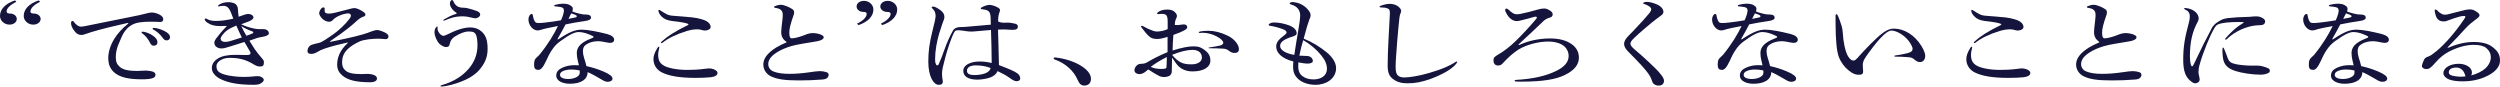 <?xml version="1.0" encoding="UTF-8"?><svg id="_レイヤー_2" xmlns="http://www.w3.org/2000/svg" viewBox="0 0 1043.72 36.12"><defs><style>.cls-1{fill:#14143c;}</style></defs><g id="_レイヤー_2-2"><path class="cls-1" d="M6.82.75c-2.65,1.29-4.07,2.82-4.07,4.04,0,.59.49.86,1.42.86,1.57,0,2.84.98,2.84,2.24,0,1.41-1.37,2.39-3.04,2.39-2.16,0-3.97-1.65-3.97-3.61C0,3.84,2.25,1.49,6.28.16l.54.59ZM16.72.75c-2.65,1.29-4.02,2.82-4.02,4.04,0,.59.44.86,1.42.86,1.57,0,2.84.98,2.84,2.24,0,1.41-1.37,2.39-3.09,2.39-2.16,0-3.97-1.65-3.97-3.61,0-2.82,2.26-5.18,6.28-6.51l.54.59Z"/><path class="cls-1" d="M30.79,9.06c.93,1.37,2.16,2.08,2.99,2.08.69,0,2.01-.28,3.09-.51,6.72-1.33,13.09-2.63,19.81-4,1.32-.24,2.45-.51,3.77-.86,1.37-.39,2.35-.55,2.89-.55.93,0,2.16.31,3.24.86,1.13.63,1.57,1.22,1.57,1.96,0,.82-.49,1.14-1.42,1.14-.29,0-.74-.04-1.32-.08-.98-.04-2.01-.04-3.09-.04-1.37,0-2.94.12-4.17.31-1.67.27-2.84.75-4.07,1.65-1.13.78-2.55,2.63-3.19,4.16-.59,1.37-1.03,2.39-1.47,3.41-.64,1.53-1.08,3.45-1.08,5.14,0,2.04.44,3.14,1.72,4.24,1.32,1.1,3.48,1.65,7.11,1.65.73,0,1.42-.04,1.96-.08s1.13-.08,1.91-.08c.24,0,.93.08,1.52.16,1.76.24,2.35.82,2.35,1.65,0,1.22-1.37,1.84-5.79,1.84-5.59,0-8.83-.9-10.93-2.47-2.06-1.53-2.99-3.57-2.99-6.43,0-2.43.83-5.22,2.45-7.88,1.37-2.27,3.29-4.39,5.59-6.24.25-.2.34-.31.34-.39s-.05-.12-.15-.12-.29.04-.49.08c-5.64,1.25-10.59,2.47-14.76,3.72-1.13.35-2.06.67-2.94.98-.49.16-.93.24-1.22.24-1.08,0-2.01-.39-2.94-1.65-1.08-1.41-1.42-2.39-1.42-3.33,0-.59.24-.86.59-.86.25,0,.34.08.54.31ZM60.35,13.33c1.03.24,2.4.82,3.33,1.45,1.42.94,2.06,1.88,2.06,2.86,0,.9-.64,1.45-1.52,1.45-.59,0-1.13-.31-1.47-1.02-.83-1.73-2.06-3.25-3.43-4.2-.2-.16-.24-.24-.24-.39s.15-.27.39-.27c.2,0,.49.04.88.12ZM69.57,16.86c-.64,0-1.08-.24-1.72-1.14-.88-1.29-2.35-2.59-3.87-3.41-.2-.12-.29-.2-.29-.35s.15-.31.49-.31c.98,0,2.7.43,4.31,1.21,1.72.82,2.5,1.76,2.5,2.67,0,.82-.59,1.33-1.42,1.33Z"/><path class="cls-1" d="M96.54,5.53c-.93-2.39-1.77-3.1-3.43-3.1-.49,0-1.18.08-1.52.2-.1.04-.2.08-.29.08-.15,0-.24-.12-.24-.24,0-.16.1-.31.34-.47.98-.67,2.4-1.1,3.78-1.1,1.08,0,1.96.2,2.55.43.88.39,1.52,1.1,1.62,2.59.05.98.1,1.8.29,3.06,2.89-1.06,3.24-1.14,4.17-1.14,1.03,0,2.01.67,2.01,1.49,0,.47-.78,1.14-1.86,1.57-1.08.43-2.01.75-3.28,1.22,1.62.78,3.24,1.33,5.2,1.76.74.16,1.42.23,2.01.27.44,0,1.27-.04,1.96,0,.93.04,1.37.16,1.86.59.39.39.54.78.54,1.1,0,.35-.15.63-.64.9-.49.31-1.22.51-2.16.67-.69.08-1.42.27-2.06.43-1.03.35-2.11.71-3.28,1.14.83,1.37,1.67,2.67,2.25,3.57.88,1.25,1.86,2.47,2.89,3.65.79.9.93,1.21.93,1.76,0,1.49-.49,1.8-1.57,1.8-.98,0-1.57-.2-2.65-.86-3.19-1.96-6.03-2.75-10-2.75-1.42,0-2.6.24-3.68.86-1.13.55-1.91,1.53-1.91,2.59,0,.94.25,1.73.83,2.27.74.67,1.91,1.18,4.02,1.61,1.96.35,4.02.63,6.62.63,1.28,0,2.84-.08,3.92-.2.64-.08,1.08-.12,1.86-.12,1.42,0,2.5.9,2.5,1.49,0,.51-.34.98-1.13,1.45-.64.47-1.42.67-3.19.67-6.37,0-10.29-.86-13.04-2.08-1.67-.71-2.75-1.53-3.43-2.47-.64-.75-.88-1.57-.88-2.59,0-1.53.93-2.86,2.65-3.92,1.57-.94,3.87-1.45,7.26-1.45,2.3,0,4.02.08,4.56.08,1.13,0,1.67-.16,1.67-.86,0-.12-.05-.27-.15-.47-.83-1.41-1.52-2.71-2.4-4.12-1.86.59-3.92,1.22-5.98,1.88-.44.16-.98.31-1.57.47-.79.28-1.47.35-2.11.35-.78,0-1.52-.24-2.16-.75-.44-.35-.74-.98-.74-1.69,0-.43.25-1.02.64-1.57,1.18-1.61,2.75-3.49,4.26-4.98.2-.2.25-.24.25-.31s-.05-.12-.15-.12-.1,0-.49.04c-.83.04-1.67.04-2.21.04-2.25,0-3.78-.47-5.15-1.37-.78-.51-1.13-.98-1.13-1.41,0-.28.2-.39.39-.39.1,0,.2.04.34.12,1.22.67,2.06.9,3.97.9,2.01,0,4.31-.27,7.21-.94-.25-.67-.59-1.57-.88-2.27ZM98.65,10.67c-3.24,1.33-4.66,2.39-5.93,4.12-.44.63-.59.98-.59,1.37,0,.78.69,1.33,1.86,1.33.54,0,1.32-.12,2.01-.31,1.57-.47,3.19-.98,4.95-1.53-.78-1.69-1.47-3.02-2.3-4.98ZM105.27,14.04c.39-.2.49-.35.49-.51s-.05-.27-.34-.39c-2.25-.86-3.68-1.53-4.71-2.28.73,1.53,1.37,2.75,2.16,4.08.83-.27,1.62-.59,2.4-.9Z"/><path class="cls-1" d="M137.93,17.45q.1,0,.29-.04c4.26-.86,7.45-1.57,9.61-2.08,2.6-.63,5.2-1.37,7.21-2.2,1.08-.43,1.91-.59,2.55-.59.44,0,1.81.39,3.33,1.14.88.51,1.27.98,1.27,1.49,0,.75-.49,1.18-1.23,1.18-.34,0-1.72-.2-2.89-.2-2.4,0-6.13.31-7.99,1.18-.83.39-2.06,1.06-2.7,1.45-3.33,2.16-4.56,4.27-4.56,7.25,0,1.49.39,2.55,1.37,3.37,1.13,1.06,3.14,1.53,6.67,1.53.88,0,1.71-.08,2.35-.08,2.5,0,4.17.75,4.17,1.88,0,.98-.88,1.61-2.89,1.61-5.83,0-9.36-.9-11.62-2.86-1.32-1.14-2.11-2.47-2.11-4.47,0-3.06,1.22-6.04,4.22-8.86.15-.12.25-.2.25-.28s-.05-.12-.15-.12-.25.04-.39.08c-2.35.55-5.34,1.22-8.87,2.35-1.42.47-2.25.86-3.73,1.73-.74.39-1.37.59-2.21.59-.98,0-1.52-.43-1.52-1.06,0-1.29.69-2.35,1.81-2.75.93-.31,1.91-.55,2.7-.71,1.13-.24,1.81-.71,2.89-1.37,3.04-1.96,4.9-3.33,6.62-4.94,1.42-1.29,2.6-2.59,3.38-3.65.54-.67.74-1.14.74-1.57,0-.47-.49-.86-1.13-.86-.69,0-2.16.31-3.24.75-1.47.59-2.5,1.25-3.09,1.92-.54.63-1.08.82-1.72.82-.83,0-1.96-.51-2.7-1.21-.83-.79-1.37-1.8-1.37-2.27,0-.79.49-1.69,1.03-2.2.25-.24.44-.31.74-.31.34,0,.54.23.54.51,0,.2-.05.43-.05.63,0,1.14.49,1.45,1.91,1.45.69,0,1.67-.16,2.7-.43,2.06-.55,4.71-1.25,6.86-1.76.39-.08.64-.12.98-.12.69,0,1.91.43,3.23,1.25.98.59,1.37,1.02,1.37,1.49,0,.35-.2.63-.69.78-1.03.31-1.91.9-2.94,1.84-.93.86-2.16,1.92-3.63,3.1-1.72,1.37-3.73,2.82-7.3,5.25-.2.12-.25.16-.25.24s.05.12.15.12Z"/><path class="cls-1" d="M182.68,12.2c.05.67.49,1.53,1.42,2.35.25.24.64.39,1.03.39s1.03-.27,1.62-.55c3.78-1.92,6.96-2.94,9.66-2.94,1.81,0,3.43.59,4.71,1.76,1.52,1.45,2.45,3.18,2.45,7.22,0,3.61-1.23,6.16-3.58,8.9-2.25,2.51-6.08,4.63-11.72,6.12-1.86.47-3.04.67-3.78.67-.44,0-.59-.08-.59-.24s.15-.24.69-.39c4.8-1.37,8.63-3.84,11.18-6.9,2.35-2.78,3.58-6,3.58-9.76,0-1.96-.29-3.49-.59-4.24-.29-.59-.64-.98-1.13-1.18-.49-.2-1.27-.27-2.11-.27-1.32,0-3.33.71-5.49,2.04-1.28.75-2.01,1.84-2.3,3.25-.1.94-.69,1.21-1.57,1.21-.64,0-1.52-.39-2.7-1.33-.93-.94-2.06-3.22-2.06-4.82,0-.86.24-1.61.64-2.04.2-.24.34-.39.49-.39.1,0,.15.08.15.2v.94ZM187.83,6.78c.59-.27,1.67-.71,2.55-.98.25-.08.29-.16.29-.27s-.1-.2-.29-.31c-1.47-.94-2.55-2.47-2.55-3.73,0-.9.49-1.49.93-1.49.2,0,.34.16.64.78.29.75.98,1.61,1.86,2.04.54.24,1.18.39,1.86.39.88,0,1.42.08,2.16.24,1.57.39,2.94.82,4.02,1.25.74.35,1.18.78,1.18,1.37,0,.79-1.03,1.57-2.06,1.57-.34,0-.93-.12-1.67-.31-1.57-.39-2.45-.51-3.53-.51-1.76,0-3.24.24-4.22.51-1.08.28-2.01.67-3.24,1.18-.2.08-.34.12-.49.12-.1,0-.2-.04-.2-.16s.05-.2.34-.39c.79-.47,1.67-.94,2.4-1.29Z"/><path class="cls-1" d="M235.42,4.39c0-.78-.34-1.22-1.22-1.41-.54-.12-1.52-.24-2.35-.31-.39-.04-.49-.12-.49-.31,0-.16.1-.24.44-.35,1.08-.27,2.25-.47,3.09-.47,1.67,0,2.55.24,3.33.78.69.47.93.82.93,1.37,0,.35-.1.63-.2,1.1,1.08.47,2.11.67,3.04.94.83.24,1.76.35,2.89.35,1.23,0,1.86.51,1.86,1.29,0,.67-.69,1.18-2.79,1.45-2.75.39-4.95.78-7.84,1.37-.98,1.88-1.96,3.69-3.19,5.8-.1.16-.15.27-.15.35s.05.12.15.12.15-.04.39-.2c4.56-3.02,6.91-3.88,9.56-3.88,2.45,0,6.47.78,10.64,1.84,2.06.59,2.89,1.41,2.89,2.35,0,.86-.64,1.33-1.77,1.33-.29,0-1.08-.12-1.96-.31-.98-.2-2.06-.39-2.79-.39-1.91,0-3.58.39-4.95,1.25-1.18.75-1.57,1.53-1.57,3.02,0,.78.2,1.76.49,2.71.34,1.06.69,2.12.98,3.41,2.45.55,4.71,1.25,7.06,2.24,2.7,1.14,3.82,2.12,3.82,2.94s-.78,1.37-1.96,1.37c-.88,0-1.52-.27-2.94-1.14-2.06-1.25-4.22-2.39-5.49-2.9,0,3.18-2.94,4.86-7.45,4.86-2.65,0-5.64-1.02-5.64-3.41,0-1.45.78-2.47,2.45-3.25,1.67-.75,3.24-1.1,5.34-1.1.54,0,1.13.04,1.67.08-.2-.82-.39-1.61-.54-2.31-.2-.82-.34-1.84-.34-2.78,0-1.73.78-3.22,2.75-4.51.98-.67,2.26-1.25,3.68-1.8.44-.16.54-.27.54-.43,0-.2-.1-.31-.29-.39-2.06-1.02-4.02-1.69-5.88-1.69-1.57,0-3.68.9-7.65,3.8-1.67,1.21-2.6,2.31-3.53,3.69-.93,1.33-1.86,3.25-2.45,4.59-1.32,2.86-2.26,3.72-3.19,3.72-1.22,0-1.81-.47-1.81-2.12,0-1.76.25-2.31,1.03-3.02.34-.31.74-.67,1.18-1.14,3.68-4.51,6.18-8.74,7.75-12.04-1.37.28-3.09.63-4.46.9-1.13.24-2.01.47-2.7.71-.49.16-.88.24-1.42.24-1.76,0-3.73-2.08-3.73-4.51,0-1.45.74-2.35,1.27-2.35.34,0,.49.12.54.51.1.74.34,1.76.83,2.59.29.47.64.67,1.67.67.69,0,1.67-.08,2.7-.2,2.26-.27,4.46-.55,6.57-.94.88-1.88,1.22-3.41,1.22-4.08ZM238.51,29.02c-1.57,0-2.75.27-3.73.78-.64.35-.98.82-.98,1.49,0,.98,1.18,1.69,3.43,1.69,2.6,0,4.8-1.14,4.8-2.47v-1.1c-1.28-.27-2.3-.39-3.53-.39ZM238.51,5.57c-.39.67-.83,1.57-1.18,2.31,1.23-.2,2.3-.47,3.19-.67.24-.12.29-.27.29-.43,0-.12-.05-.24-.2-.35-.54-.35-1.42-.59-2.11-.86Z"/><path class="cls-1" d="M275.27,19.73c0,.2-.05.47-.15.82-.24.78-.34,1.61-.34,2.24,0,2.35.64,3.57,2.35,4.59s5.54,1.8,9.71,1.8c2.21,0,4.71-.08,7.55-.47.69-.08,1.13-.16,1.47-.16.88,0,1.77.2,2.45.51.98.51,1.23.86,1.23,1.45,0,.78-.83,1.49-2.75,1.73-1.96.2-4.02.27-6.47.27-6.72,0-10.93-.82-13.83-2.2-2.21-1.02-3.68-3.1-3.68-5.61,0-1.33.49-2.78,1.62-4.63.25-.39.44-.59.59-.59s.25.08.25.24ZM287.18,9.92c-.93-.35-2.84-.75-6.47-1.14-2.11-.24-3.53-.86-4.56-1.96-.78-.78-1.27-1.72-1.27-2.39,0-.2.1-.31.24-.31.2,0,.44.16.64.27.83.59,1.76,1.1,2.55,1.53.69.35,1.52.59,2.75.67,2.5.2,5.74.43,7.99.67,1.42.16,2.7.43,3.78.75,1.47.43,2.16.75,2.79,1.29.39.27,1.08,1.1,1.08,1.92,0,1.02-1.27,1.53-2.45,1.53-.39,0-.69-.08-1.13-.2-.69-.2-1.32-.31-1.96-.31-1.27,0-2.55.16-4.46.71-4.36,1.33-7.84,3.06-10,4.82-.2.16-.34.24-.49.24s-.25-.08-.25-.2.15-.31.34-.51c2.16-2,5.25-4.08,10.88-6.82.34-.16.29-.43,0-.55Z"/><path class="cls-1" d="M328.26,17.41c-1.37-.94-2.11-2.16-2.11-4,0-.94.15-2.27.39-4.2.2-1.37.25-2.47.25-3.06,0-1.73-.93-2.59-3.09-2.86-.34-.04-.54-.16-.54-.35,0-.16.15-.27.34-.35.78-.35,1.72-.59,2.55-.59,1.18,0,3.53.94,4.85,1.88.39.31.64.71.64,1.18,0,.35-.05.75-.15,1.06-1.42,4.08-1.86,5.8-1.86,7.57s.39,2.31,1.03,2.31c.83,0,2.55-.35,4.31-.98.59-.24,1.32-.51,2.06-.78.73-.27,1.67-.43,2.3-.43,1.23,0,2.45.24,3.48.63.93.43,1.18.75,1.18,1.1,0,.9-1.27,1.57-4.61,2-2.7.43-5.25.86-7.16,1.25-2.26.51-4.61,1.33-6.62,2.39-3.43,1.88-4.76,3.65-4.76,5.61,0,1.18.69,2.43,2.01,2.98,1.72.75,3.97,1.06,6.82,1.06s5.44-.24,8.48-.67c1.67-.27,3.48-.47,4.31-.47.88,0,1.96.2,2.75.47.59.24.83.55.83,1.1,0,.51-.2.86-.49,1.18-.44.43-1.03.67-2.06.75-3.48.27-6.28.39-9.8.39-6.28,0-9.27-.55-11.77-1.73-1.86-.94-3.14-2.71-3.14-4.94,0-2.39,1.57-4.67,5.34-7.06,1.18-.71,2.75-1.49,4.07-2.04.2-.08.29-.12.29-.2s-.05-.12-.15-.2Z"/><path class="cls-1" d="M357.81,9.88c2.7-1.29,4.02-2.86,4.02-4.08,0-.55-.39-.82-1.37-.82-1.57,0-2.84-.98-2.84-2.27,0-1.37,1.32-2.35,3.09-2.35,2.11,0,3.92,1.61,3.92,3.61,0,2.78-2.25,5.18-6.23,6.51l-.59-.59ZM367.76,9.88c2.65-1.29,4.07-2.86,4.07-4.08,0-.55-.49-.82-1.42-.82-1.57,0-2.89-.98-2.89-2.27,0-1.37,1.37-2.35,3.09-2.35,2.16,0,3.97,1.61,3.97,3.61,0,2.78-2.3,5.18-6.28,6.51l-.54-.59Z"/><path class="cls-1" d="M413.59,7.49c-.05-1.88-.49-2.63-1.18-3.02s-1.42-.51-2.26-.59c-.44-.04-.69-.08-.69-.43,0-.08.1-.2.29-.31.93-.59,2.45-1.1,3.33-1.1.69,0,2.01.35,2.89.78,1.23.59,1.52.98,1.52,1.33,0,.31-.1.67-.25,1.06-.25.71-.54,1.65-.54,3.73.54.35,1.72.59,2.6.55.29,0,1.08-.04,1.81-.04.44,0,1.28.16,2.65.43.74.16,1.18.59,1.18,1.14,0,1.06-.59,1.45-2.3,1.45-1.13,0-2.3-.16-2.79-.16-.59,0-1.67-.04-3.19.04.1,4.24.29,8.86.39,14.82,2.45.94,4.71,1.8,6.67,2.82,1.62.86,2.21,1.73,2.21,2.82,0,.63-.64,1.1-1.42,1.1s-1.57-.35-2.79-1.25c-1.67-1.21-3.33-2.08-5.25-2.98-.44,1.1-1.42,2-2.84,2.59-1.37.55-3.82.98-5.59.98-3.87,0-5.88-1.41-5.88-3.65,0-1.22.78-2.35,2.35-3.06,1.32-.59,2.65-.86,4.66-.86,1.47,0,3.33.23,4.85.63,0-4.67-.15-8.78-.29-13.8-2.84.24-5.15.43-6.77.59-.39.04-.79.08-1.13.08-1.03,0-1.67-.04-2.35-.16-.93-.16-2.7-.39-3.19-.39-1.32,0-1.52.12-1.96.94-1.23,2.27-2.89,7.41-3.68,10.39-.93,3.49-1.37,5.37-1.37,6.63,0,1.14.1,1.92.2,2.47.1.43.15.71.15.9,0,1.06-.54,1.45-1.76,1.45-2.06,0-4.31-3.41-4.31-9.65,0-4.43.49-7.69,1.62-12.39.83-3.21,1.42-5.8,1.42-6.55,0-1.29-.2-2.16-1.23-3.18-.29-.24-.44-.35-.44-.51,0-.2.29-.39.74-.39.54,0,1.57.51,2.99,1.53,1.18.9,1.62,1.76,1.62,2.9,0,.63-.44,1.61-.74,2.39-.2.51-1.03,3.1-1.47,4.51-.98,3.41-1.67,7.06-1.67,10.67,0,.86,0,1.29.39,2.16.2.55.83.51,1.08,0,.93-2.12,1.62-3.88,2.4-6.12,1.03-2.94,2.25-5.69,3.63-8.08.34-.55.69-.82,1.57-1.18.49-.16,1.18-.24,2.11-.24s1.81-.08,3.04-.2c2.21-.2,4.76-.43,9.02-.78,0-1.1,0-1.76-.05-2.82ZM407.32,27.29c-2.35,0-3.63.9-3.63,2.24,0,1.22.88,1.8,3.33,1.8,1.76,0,3.73-.39,4.8-.94.98-.51,1.57-1.14,1.76-2-1.86-.75-4.02-1.1-6.28-1.1Z"/><path class="cls-1" d="M439.87,24.39c0-.16.1-.27.29-.35.1-.04.29-.08.59-.04,4.02.47,8.19,1.84,10.98,3.73,2.4,1.61,3.73,3.33,3.73,5.18s-1.13,2.82-2.84,2.82c-1.22,0-2.06-.82-2.7-2.35-1.67-3.84-5.1-6.98-9.61-8.55-.25-.08-.44-.24-.44-.43Z"/><path class="cls-1" d="M489.19,30c-.1,1.37-1.18,2.16-3.38,2.16-.54,0-1.18-.12-1.76-.39-1.52-.78-2.79-1.53-4.36-2.59-.1-.08-.2-.12-.29-.12s-.15.04-.24.12c-.54.43-.98.79-1.18.94-.78.55-1.62.82-2.25.82-1.18,0-2.11-.71-2.11-1.53,0-.63.2-1.18.69-1.8.64-.71,1.13-.94,2.25-.98,1.08-.04,1.67-.2,2.5-.71,2.75-1.61,4.71-2.59,8.38-4.16v-6.39c-1.81.63-3.29.9-4.36.9-1.52,0-2.55-.35-3.33-1.1-.69-.55-1.72-1.73-3.14-3.65-.15-.2-.25-.35-.25-.43,0-.2.15-.31.39-.31.2,0,.34.08.54.2,1.42.82,2.65,1.37,4.12,1.88.54.2,1.18.31,1.52.31,1.47,0,3.28-.39,4.56-1.02v-3.14c0-2.71-.59-3.22-2.65-3.22-.54,0-1.03.12-1.42.12-.2,0-.34-.08-.34-.24,0-.12.1-.31.24-.47.74-.71,2.21-1.22,3.97-1.22s2.79.47,3.63,1.53c.29.39.44.78.44,1.14,0,.39-.1.67-.34,1.1-.34.71-.54,1.49-.54,2.67.44.04.83.04,1.23.04s.83-.08,1.27-.16c.49-.08.98-.12,1.32-.12.74,0,1.37.47,1.37,1.18,0,.39-.34.82-1.28,1.33-.98.55-2.4,1.14-4.51,1.88-.2,1.88-.29,4.47-.34,6.51,3.97-1.25,6.72-1.73,8.53-1.73s2.55.16,3.78.82c2.5,1.53,3.48,2.9,3.48,5.21s-2.35,4.43-7.5,4.43c-2.84,0-5.25-1.1-6.81-3.33-.54-.75-1.13-1.61-1.71-2.43,0,1.76-.05,3.53-.1,5.92ZM480.41,27.92c1.03.47,2.4.86,4.22.86s2.3-.2,2.35-.63c.1-1.37.15-2.9.15-4.35-3.09,1.61-5,2.78-6.72,4.12ZM493.06,26.08c1.13.55,2.35.78,4.46.78,2.35,0,4.26-1.02,4.26-2.82,0-2.04-1.52-3.22-3.92-3.22-2.21,0-5.2.71-8.53,2.08,1.42,1.69,2.55,2.59,3.73,3.18ZM505.02,20.16c-.34,0-.44-.04-.44-.16s.05-.16.59-.24c1.76-.24,3.24-.51,4.31-.78.83-.24,1.23-.67,1.23-1.14,0-.71-1.03-1.76-2.89-2.71-1.72-.9-3.87-1.45-5.69-1.45-.34,0-.93.08-1.27.08-.29,0-.39-.12-.39-.24,0-.2.2-.31.83-.43.78-.16,1.76-.24,3.38-.24,2.21,0,5.1.67,7.94,2.08,2.65,1.25,4.61,3.76,4.61,5.49,0,1.21-.59,1.69-1.86,1.69-.74,0-1.47-.24-2.35-.94-.59-.47-1.28-.79-2.3-.86-1.91-.12-4.17-.16-5.69-.16Z"/><path class="cls-1" d="M539.02,1.88c-.44-.12-.59-.24-.59-.47,0-.27.59-.55,1.23-.55.34,0,1.42.16,2.11.35,2.26.71,3.92,2.08,4.95,3.73.34.51.44.94.44,1.49,0,.47-.1.82-.54,1.8-.54,1.45-1.22,3.57-2.35,7.88,3.68,1.53,6.57,3.29,9.61,5.73,2.55,2.12,3.92,4.43,3.92,6.59,0,4.31-4.02,6.98-8.58,6.98-3.04,0-5.64-1.02-7.06-2.27-1.57-1.41-2.3-2.86-2.3-5.18,0-.63,0-1.49.1-2.31-4.8-1.18-7.16-3.65-7.16-6.16,0-1.69.78-2.86,3.58-4.94.54-.39.74-.71.74-.98,0-.47-.29-.86-1.37-1.33-1.91-.75-4.02-1.25-5.15-1.41-.78-.08-.93-.24-.93-.47,0-.47,1.03-.98,2.11-.98,2.06,0,4.31.43,6.32,1.18,2.06.75,3.24,2.04,3.24,3.22,0,.71-.24.98-1.62,1.45-4.02,1.22-5.29,2.47-5.29,3.96,0,1.65,2.16,3.1,5.93,3.72.44-3.21,1.03-6.43,1.47-9.14.54-3.14.98-6,.98-7.29,0-2.31-1.32-3.92-3.77-4.59ZM542.46,23.22c1.37.08,2.3.12,3.24.16,1.28,0,2.4.94,2.4,2.08,0,.67-.88,1.1-2.35,1.1-.59,0-2.16-.2-3.73-.51v2.12c0,1.37.54,2.67,1.57,3.49,1.27,1.02,2.79,1.49,4.8,1.49,2.94,0,5.59-1.41,5.59-4.43,0-1.73-.69-3.53-2.21-5.41-2.06-2.59-4.61-4.78-7.7-6.55-.59,2-1.18,4.27-1.62,6.47Z"/><path class="cls-1" d="M608.36,25.92c0,.16-.2.39-.59.9-.79.94-2.06,1.96-3.82,3.02-1.91,1.14-4.36,2.24-6.67,3.1-3.82,1.33-6.37,1.84-9.76,1.84-2.5,0-4.36-.55-6.03-1.84-1.52-1.18-2.16-2.67-2.16-5.65s.15-6.9.34-10.47c.15-3.25.29-6.16.44-8.31.1-1.49.15-2.51.15-2.82,0-1.49-.15-1.8-.93-2.16-.64-.31-1.67-.43-2.79-.43-.49,0-.59-.08-.59-.28,0-.16.15-.27.34-.35,1.32-.55,2.89-.86,3.82-.86,2.06,0,3.63.75,4.56,2.08.2.27.29.59.29.9,0,.24-.05.47-.2.82-.2.43-.39,1.1-.49,1.8-.25,1.84-.54,5.45-.93,9.73-.34,4.51-.69,9.02-.69,10.78,0,2.47.39,3.29.98,3.8.49.51,1.47.82,2.6.82,2.21,0,6.13-.63,10.44-1.88,2.35-.67,5-1.57,6.96-2.43,1.52-.67,2.99-1.45,3.92-2.08.25-.2.34-.27.49-.27s.29.08.29.23Z"/><path class="cls-1" d="M628.86,3.57c.29,0,.69.2,1.13.63.44.43.88.78,1.28,1.06.54.43,1.32.71,2.01.71.59,0,1.32-.12,2.16-.31,1.76-.35,4.17-.98,6.91-1.76.69-.2,1.62-.35,2.35-.35.44,0,.88.08,1.37.31,1.52.67,2.16,1.37,2.16,2.04,0,.78-.29,1.21-1.32,1.49-.93.24-1.76.71-2.45,1.33-3.33,3.22-6.81,6.43-10.29,9.65-.1.12-.2.2-.2.27,0,.12.05.16.2.16.1,0,.25-.08.44-.16,3.73-1.72,8.24-2.59,12.5-2.59,3.97,0,6.96.86,9.22,2.51,1.86,1.37,2.84,3.25,2.84,5.53,0,2.82-1.81,5.22-5.79,7.18-3.73,1.84-9.12,2.82-18.43,2.82-.74,0-1.27,0-2.01-.04-.44-.04-.59-.16-.59-.35s.1-.31.64-.35c7.01-.39,12.45-1.65,16.62-3.69,3.63-1.76,5.29-3.8,5.29-6.35,0-1.33-.54-2.78-1.77-3.92-1.37-1.18-3.53-2.04-6.86-2.04-3.97,0-8.97,1.29-12.31,3.33-1.86,1.14-4.31,3.25-6.52,5.69-.54.67-1.23.98-2.01.98-1.18,0-1.91-.78-1.91-2.08,0-1.14.25-1.53,2.06-2.55,2.5-1.49,4.66-3.14,7.11-5.49,2.75-2.67,5.83-6,8.63-9.29.24-.35.29-.47.29-.63,0-.24-.15-.35-.44-.35s-.64.04-1.08.2c-1.57.47-4.02,1.1-5.29,1.41-.59.16-1.13.24-1.52.24-1.72,0-3.33-1.14-4.51-3.49-.25-.43-.39-.78-.39-1.1,0-.35.25-.63.49-.63Z"/><path class="cls-1" d="M687.5.78c1.67,0,4.17.82,5.54,1.8.98.78,1.42,1.53,1.42,2.39,0,.55-.34,1.06-1.08,1.57-2.65,1.92-5.1,3.92-7.16,5.73-1.42,1.22-2.79,2.43-3.97,3.57-1.23,1.18-1.57,1.8-1.57,2.39,0,.63.44,1.29,1.86,2.51,2.06,1.76,3.97,3.41,5.74,5.1,2.16,2,3.92,3.73,5,5.1,1.08,1.33,1.42,2.12,1.42,2.79,0,1.25-.88,2-2.16,2-1.47,0-2.45-.63-2.84-1.92-.34-1.14-.93-2.24-1.62-3.18-.69-.9-1.47-1.92-2.7-3.25-1.42-1.57-3.48-3.65-5.98-6.2-1.03-1.1-1.37-2.12-1.37-2.9,0-1.02.64-2.16,2.11-3.61.93-.94,2.4-2.43,3.53-3.69,1.47-1.53,3.19-3.41,5.05-5.65.44-.59.64-1.06.64-1.53,0-.67-.93-1.41-2.75-2.08-.59-.2-.64-.27-.64-.39,0-.24.64-.55,1.52-.55Z"/><path class="cls-1" d="M729.58,4.39c0-.78-.34-1.22-1.23-1.41-.54-.12-1.52-.24-2.35-.31-.39-.04-.49-.12-.49-.31,0-.16.1-.24.44-.35,1.08-.27,2.26-.47,3.09-.47,1.67,0,2.55.24,3.33.78.69.47.93.82.93,1.37,0,.35-.1.63-.2,1.1,1.08.47,2.11.67,3.04.94.83.24,1.77.35,2.89.35,1.23,0,1.86.51,1.86,1.29,0,.67-.69,1.18-2.79,1.45-2.75.39-4.95.78-7.84,1.37-.98,1.88-1.96,3.69-3.19,5.8-.1.16-.15.27-.15.35s.05.12.15.12.15-.04.39-.2c4.56-3.02,6.91-3.88,9.56-3.88,2.45,0,6.47.78,10.64,1.84,2.06.59,2.89,1.41,2.89,2.35,0,.86-.64,1.33-1.77,1.33-.29,0-1.08-.12-1.96-.31-.98-.2-2.06-.39-2.79-.39-1.91,0-3.58.39-4.95,1.25-1.18.75-1.57,1.53-1.57,3.02,0,.78.2,1.76.49,2.71.34,1.06.69,2.12.98,3.41,2.45.55,4.71,1.25,7.06,2.24,2.7,1.14,3.82,2.12,3.82,2.94s-.78,1.37-1.96,1.37c-.88,0-1.52-.27-2.94-1.14-2.06-1.25-4.22-2.39-5.49-2.9,0,3.18-2.94,4.86-7.45,4.86-2.65,0-5.64-1.02-5.64-3.41,0-1.45.78-2.47,2.45-3.25,1.67-.75,3.24-1.1,5.34-1.1.54,0,1.13.04,1.67.08-.2-.82-.39-1.61-.54-2.31-.2-.82-.34-1.84-.34-2.78,0-1.73.78-3.22,2.75-4.51.98-.67,2.25-1.25,3.68-1.8.44-.16.54-.27.54-.43,0-.2-.1-.31-.29-.39-2.06-1.02-4.02-1.69-5.88-1.69-1.57,0-3.68.9-7.65,3.8-1.67,1.21-2.6,2.31-3.53,3.69-.93,1.33-1.86,3.25-2.45,4.59-1.32,2.86-2.25,3.72-3.19,3.72-1.23,0-1.81-.47-1.81-2.12,0-1.76.24-2.31,1.03-3.02.34-.31.74-.67,1.18-1.14,3.68-4.51,6.18-8.74,7.75-12.04-1.37.28-3.09.63-4.46.9-1.13.24-2.01.47-2.7.71-.49.16-.88.24-1.42.24-1.76,0-3.73-2.08-3.73-4.51,0-1.45.74-2.35,1.27-2.35.34,0,.49.12.54.51.1.74.34,1.76.83,2.59.29.47.64.67,1.67.67.69,0,1.67-.08,2.7-.2,2.25-.27,4.46-.55,6.57-.94.88-1.88,1.23-3.41,1.23-4.08ZM732.67,29.02c-1.57,0-2.75.27-3.73.78-.64.35-.98.82-.98,1.49,0,.98,1.18,1.69,3.43,1.69,2.6,0,4.8-1.14,4.8-2.47v-1.1c-1.27-.27-2.3-.39-3.53-.39ZM732.67,5.57c-.39.67-.83,1.57-1.18,2.31,1.23-.2,2.3-.47,3.19-.67.25-.12.29-.27.29-.43,0-.12-.05-.24-.2-.35-.54-.35-1.42-.59-2.11-.86Z"/><path class="cls-1" d="M784.66,16.35c-2.01,2.31-3.38,4.16-4.76,6.04-.64.86-1.27,1.84-1.67,2.55-.34.67-.54,1.53-.54,2.16,0,.35,0,.94.05,1.41.05.43.1.78.1,1.29,0,.98-.39,1.41-1.72,1.41s-2.5-.31-4.36-1.84c-1.67-1.29-3.24-3.37-4.12-5.73-.83-2.39-1.28-6.55-1.32-14.12v-2.75c0-.67.15-.86.34-.86s.49.27.73.86c.44,1.02.88,2.2,1.42,3.92.29,1.02.44,1.69.49,2.63.25,4.35,1.08,8.12,2.16,10.04.83,1.41,1.57,1.92,2.4,1.92.49,0,.83-.27,1.52-.98.59-.67,1.47-1.65,2.45-2.71,2.06-2.2,3.92-4.08,5.79-5.8,3.33-3.06,5.2-3.84,7.06-3.84,4.07,0,8.63,2.47,11.62,7.45.93,1.57,1.47,2.98,1.47,3.88,0,1.57-.88,2.63-2.16,2.63-.83,0-1.37-.2-2.55-1.21-.69-.55-1.23-.75-2.35-.82-1.86-.16-3.68-.24-5.54-.24-.25,0-.34-.12-.34-.24s.1-.2.59-.27c1.72-.24,3.33-.51,4.95-.94,1.62-.43,2.11-.94,2.11-1.84,0-.55-.34-1.33-.98-2.35-1.86-3.06-5.64-5.25-7.89-5.25-.88,0-2.6.98-4.95,3.61Z"/><path class="cls-1" d="M823.36,19.73c0,.2-.05.47-.15.82-.25.78-.34,1.61-.34,2.24,0,2.35.64,3.57,2.35,4.59s5.54,1.8,9.71,1.8c2.21,0,4.71-.08,7.55-.47.69-.08,1.13-.16,1.47-.16.88,0,1.76.2,2.45.51.98.51,1.23.86,1.23,1.45,0,.78-.83,1.49-2.75,1.73-1.96.2-4.02.27-6.47.27-6.72,0-10.93-.82-13.82-2.2-2.21-1.02-3.68-3.1-3.68-5.61,0-1.33.49-2.78,1.62-4.63.25-.39.44-.59.59-.59s.24.08.24.24ZM835.28,9.92c-.93-.35-2.84-.75-6.47-1.14-2.11-.24-3.53-.86-4.56-1.96-.79-.78-1.28-1.72-1.28-2.39,0-.2.1-.31.25-.31.2,0,.44.16.64.27.83.59,1.77,1.1,2.55,1.53.69.35,1.52.59,2.75.67,2.5.2,5.74.43,7.99.67,1.42.16,2.7.43,3.77.75,1.47.43,2.16.75,2.79,1.29.39.27,1.08,1.1,1.08,1.92,0,1.02-1.27,1.53-2.45,1.53-.39,0-.69-.08-1.13-.2-.69-.2-1.32-.31-1.96-.31-1.27,0-2.55.16-4.46.71-4.36,1.33-7.84,3.06-10,4.82-.2.16-.34.24-.49.24s-.25-.08-.25-.2.15-.31.34-.51c2.16-2,5.25-4.08,10.88-6.82.34-.16.29-.43,0-.55Z"/><path class="cls-1" d="M876.35,17.41c-1.37-.94-2.11-2.16-2.11-4,0-.94.15-2.27.39-4.2.2-1.37.24-2.47.24-3.06,0-1.73-.93-2.59-3.09-2.86-.34-.04-.54-.16-.54-.35,0-.16.15-.27.34-.35.79-.35,1.72-.59,2.55-.59,1.18,0,3.53.94,4.85,1.88.39.31.64.71.64,1.18,0,.35-.05.75-.15,1.06-1.42,4.08-1.86,5.8-1.86,7.57s.39,2.31,1.03,2.31c.83,0,2.55-.35,4.31-.98.59-.24,1.32-.51,2.06-.78.74-.27,1.67-.43,2.3-.43,1.23,0,2.45.24,3.48.63.93.43,1.18.75,1.18,1.1,0,.9-1.27,1.57-4.61,2-2.7.43-5.25.86-7.16,1.25-2.25.51-4.61,1.33-6.62,2.39-3.43,1.88-4.75,3.65-4.75,5.61,0,1.18.69,2.43,2.01,2.98,1.72.75,3.97,1.06,6.81,1.06s5.44-.24,8.48-.67c1.67-.27,3.48-.47,4.31-.47.88,0,1.96.2,2.75.47.59.24.83.55.83,1.1,0,.51-.2.86-.49,1.18-.44.43-1.03.67-2.06.75-3.48.27-6.28.39-9.81.39-6.28,0-9.27-.55-11.77-1.73-1.86-.94-3.14-2.71-3.14-4.94,0-2.39,1.57-4.67,5.34-7.06,1.18-.71,2.75-1.49,4.07-2.04.2-.08.29-.12.29-.2s-.05-.12-.15-.2Z"/><path class="cls-1" d="M923.22,12.04c.64-1.22,1.47-2.08,2.55-2.78.44-.31.98-.63,1.42-.86.83-.43,1.77-.71,3.09-.86,1.91-.24,5.54-.47,7.75-.47.64,0,1.57-.08,2.4-.16.69-.08,1.13-.08,1.57-.08.98,0,1.86.24,2.75.79.59.39.93.82.93,1.29,0,.51-.2.9-.54,1.18s-.93.43-1.67.43c-1.42,0-3.38.27-4.85.71-3.33.98-6.32,2.63-8.87,5.02-.25.24-.34.31-.54.31-.15,0-.25-.12-.25-.24s.1-.27.25-.43c2.25-2.59,4.66-4.74,7.26-6.27.15-.08.25-.16.25-.23s-.1-.16-.25-.16c-.64-.04-1.32-.04-2.06-.04-3.53,0-6.32.31-7.75.75-1.08.31-1.67.78-2.35,2.12-1.67,2.75-4.71,10.16-6.03,15.06-.34,1.1-.44,2.2-.44,3.1,0,.47.15,1.02.29,1.69.1.43.2.9.2,1.25,0,.94-.83,1.61-1.81,1.61-.49,0-.88-.12-1.52-.59-2.45-1.73-3.53-4.27-3.53-9.18,0-5.41.59-9.02,2.4-15.73.2-.75.34-1.65.34-2.31,0-1.57-.54-2.35-1.96-2.98-.24-.12-.39-.24-.39-.39s.15-.27.34-.27c.25,0,.83.08,1.37.2,2.55.59,4.36,2.27,4.36,4.24,0,.35-.15.78-.34,1.18-2.35,4.31-3.33,8.63-3.33,14.63,0,1.45.15,2.55.44,3.57.15.43.29.55.49.55s.39-.31.69-.86c2.89-6.12,5.25-10.86,7.35-14.75ZM942.54,27.41c1.08,0,1.86.16,3.78.82,1.03.35,1.32.71,1.32,1.29,0,.43-.29.86-.83,1.06-1.08.43-1.81.59-3.09.59-3.38,0-7.79-.67-10.44-1.53-3.29-1.06-4.85-2.59-5.25-5.65-.15-.98-.2-2.12-.2-3.1,0-.78.1-1.02.29-1.02s.29.2.44.55c.54,1.25,1.03,2.55,1.42,3.65.64,1.8,1.37,2.31,3.97,2.82,1.81.31,4.27.51,6.18.51h2.4Z"/><path class="cls-1" d="M976.35,4.39c0-.78-.34-1.22-1.23-1.41-.54-.12-1.52-.24-2.35-.31-.39-.04-.49-.12-.49-.31,0-.16.1-.24.44-.35,1.08-.27,2.26-.47,3.09-.47,1.67,0,2.55.24,3.33.78.69.47.93.82.93,1.37,0,.35-.1.63-.2,1.1,1.08.47,2.11.67,3.04.94.83.24,1.76.35,2.89.35,1.23,0,1.86.51,1.86,1.29,0,.67-.69,1.18-2.79,1.45-2.75.39-4.95.78-7.84,1.37-.98,1.88-1.96,3.69-3.19,5.8-.1.16-.15.27-.15.35s.05.12.15.12.15-.04.39-.2c4.56-3.02,6.91-3.88,9.56-3.88,2.45,0,6.47.78,10.64,1.84,2.06.59,2.89,1.41,2.89,2.35,0,.86-.64,1.33-1.76,1.33-.29,0-1.08-.12-1.96-.31-.98-.2-2.06-.39-2.79-.39-1.91,0-3.58.39-4.95,1.25-1.18.75-1.57,1.53-1.57,3.02,0,.78.2,1.76.49,2.71.34,1.06.69,2.12.98,3.41,2.45.55,4.71,1.25,7.06,2.24,2.7,1.14,3.82,2.12,3.82,2.94s-.79,1.37-1.96,1.37c-.88,0-1.52-.27-2.94-1.14-2.06-1.25-4.22-2.39-5.49-2.9,0,3.18-2.94,4.86-7.45,4.86-2.65,0-5.64-1.02-5.64-3.41,0-1.45.79-2.47,2.45-3.25,1.67-.75,3.24-1.1,5.34-1.1.54,0,1.13.04,1.67.08-.2-.82-.39-1.61-.54-2.31-.2-.82-.34-1.84-.34-2.78,0-1.73.78-3.22,2.75-4.51.98-.67,2.25-1.25,3.68-1.8.44-.16.54-.27.54-.43,0-.2-.1-.31-.29-.39-2.06-1.02-4.02-1.69-5.88-1.69-1.57,0-3.68.9-7.65,3.8-1.67,1.21-2.6,2.31-3.53,3.69-.93,1.33-1.86,3.25-2.45,4.59-1.32,2.86-2.25,3.72-3.19,3.72-1.23,0-1.81-.47-1.81-2.12,0-1.76.25-2.31,1.03-3.02.34-.31.74-.67,1.18-1.14,3.68-4.51,6.18-8.74,7.75-12.04-1.37.28-3.09.63-4.46.9-1.13.24-2.01.47-2.7.71-.49.16-.88.24-1.42.24-1.77,0-3.73-2.08-3.73-4.51,0-1.45.74-2.35,1.28-2.35.34,0,.49.12.54.51.1.74.34,1.76.83,2.59.29.47.64.67,1.67.67.69,0,1.67-.08,2.7-.2,2.25-.27,4.46-.55,6.57-.94.88-1.88,1.23-3.41,1.23-4.08ZM979.44,29.02c-1.57,0-2.75.27-3.73.78-.64.35-.98.82-.98,1.49,0,.98,1.18,1.69,3.43,1.69,2.6,0,4.8-1.14,4.8-2.47v-1.1c-1.27-.27-2.3-.39-3.53-.39ZM979.44,5.57c-.39.67-.83,1.57-1.18,2.31,1.22-.2,2.3-.47,3.19-.67.25-.12.29-.27.29-.43,0-.12-.05-.24-.2-.35-.54-.35-1.42-.59-2.11-.86Z"/><path class="cls-1" d="M1022,19.96c.1,0,.2-.04.39-.12,3.48-1.53,7.11-2.31,10.25-2.31,3.87,0,6.28.78,7.99,2.12,2.26,1.73,3.09,3.25,3.09,5.65,0,2.2-1.47,4.2-4.26,5.84-3.14,1.8-6.86,2.82-11.28,2.82-2.25,0-4.02-.24-5.25-.63-1.86-.59-2.84-1.76-2.84-2.78,0-2.2,2.75-3.92,6.42-3.92,3.19,0,5.49,1.69,5.49,3.61,0,.43,0,.82-.44,1.22,2.45-.47,4.95-1.84,6.08-2.94,1.47-1.37,2.25-3.02,2.25-4.67,0-1.45-.59-2.67-1.86-3.76-.88-.82-2.7-1.37-5.15-1.37-3.09,0-6.52.82-10.44,2.82-2.06,1.06-3.97,2.63-5.44,4.35-2.3,2.63-2.89,2.94-4.12,2.94-1.03,0-1.76-.59-1.76-1.41,0-.27.29-1.21.88-2.47.29-.59.73-.9,1.32-1.18.88-.27,1.62-.67,2.45-1.33,3.58-2.51,8.68-8,13.14-14.67.2-.27.34-.63.34-.82s-.1-.27-.44-.27c-.54,0-1.23.08-1.72.2-1.52.39-3.19.94-5.34,1.76-.49.24-.88.31-1.57.31-1.77,0-2.84-.86-3.38-2.78-.2-.75-.34-1.45-.34-1.8,0-.28.15-.39.39-.39s.49.16.69.39c.54.63,1.18,1.1,1.91,1.49.44.2.79.28,1.47.28.39,0,.79-.08,1.37-.24,2.01-.55,4.8-1.25,6.86-1.73.69-.16,1.47-.24,2.11-.24.73,0,1.42.2,2.25.71,1.28.78,1.67,1.25,1.67,1.76,0,.47-.54,1.02-1.52,1.69-1.32.94-3.09,2.43-4.22,3.65-2.11,2.35-4.46,4.86-7.35,7.8-.2.2-.25.24-.25.31s.05.12.15.12ZM1025.48,28.2c-2.01,0-3.14.78-3.14,2,0,.86.83,1.41,2.84,1.65.88.12,1.52.16,2.16.16s1.37-.04,1.96-.12c-.54-2.43-1.91-3.69-3.82-3.69Z"/></g></svg>